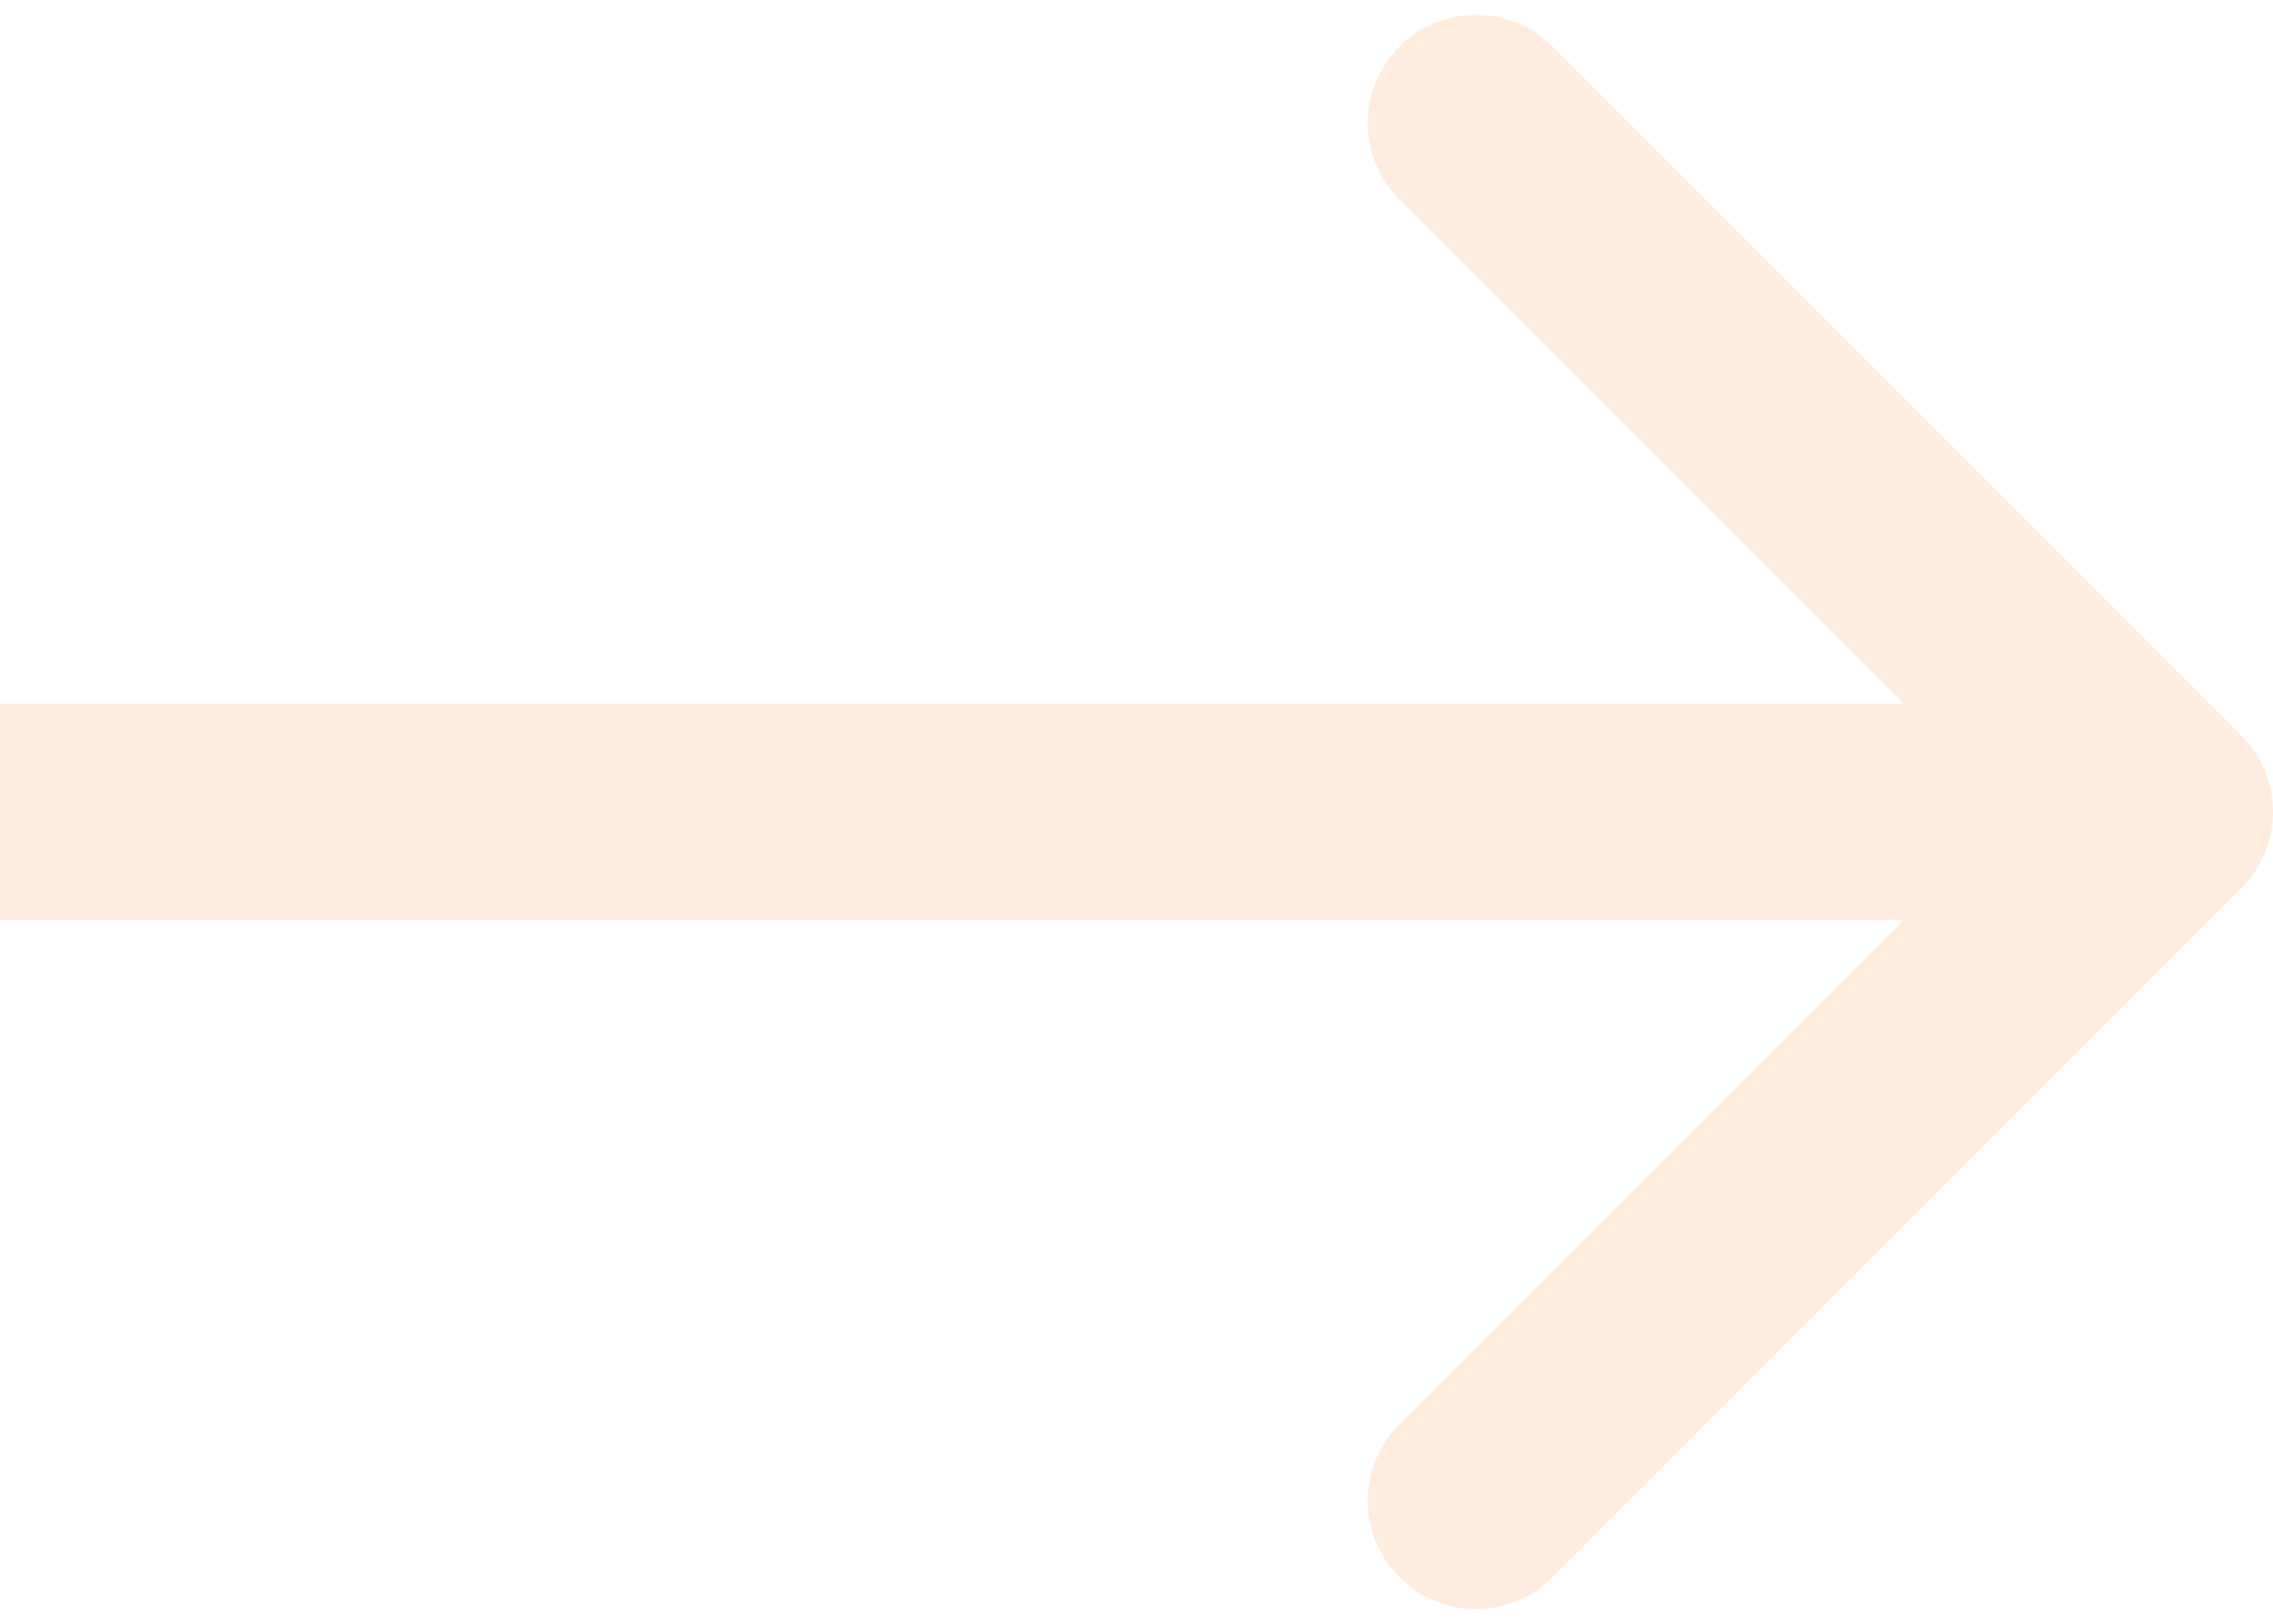 <svg width="42" height="30" viewBox="0 0 42 30" fill="none" xmlns="http://www.w3.org/2000/svg">
<path opacity="0.8" d="M41.414 16.414C42.195 15.633 42.195 14.367 41.414 13.586L28.686 0.858C27.905 0.077 26.639 0.077 25.858 0.858C25.077 1.639 25.077 2.905 25.858 3.686L37.172 15L25.858 26.314C25.077 27.095 25.077 28.361 25.858 29.142C26.639 29.923 27.905 29.923 28.686 29.142L41.414 16.414ZM0 15V17H40V15V13H0V15Z" fill="#FFDEC7" fill-opacity="0.7"/>
</svg>
